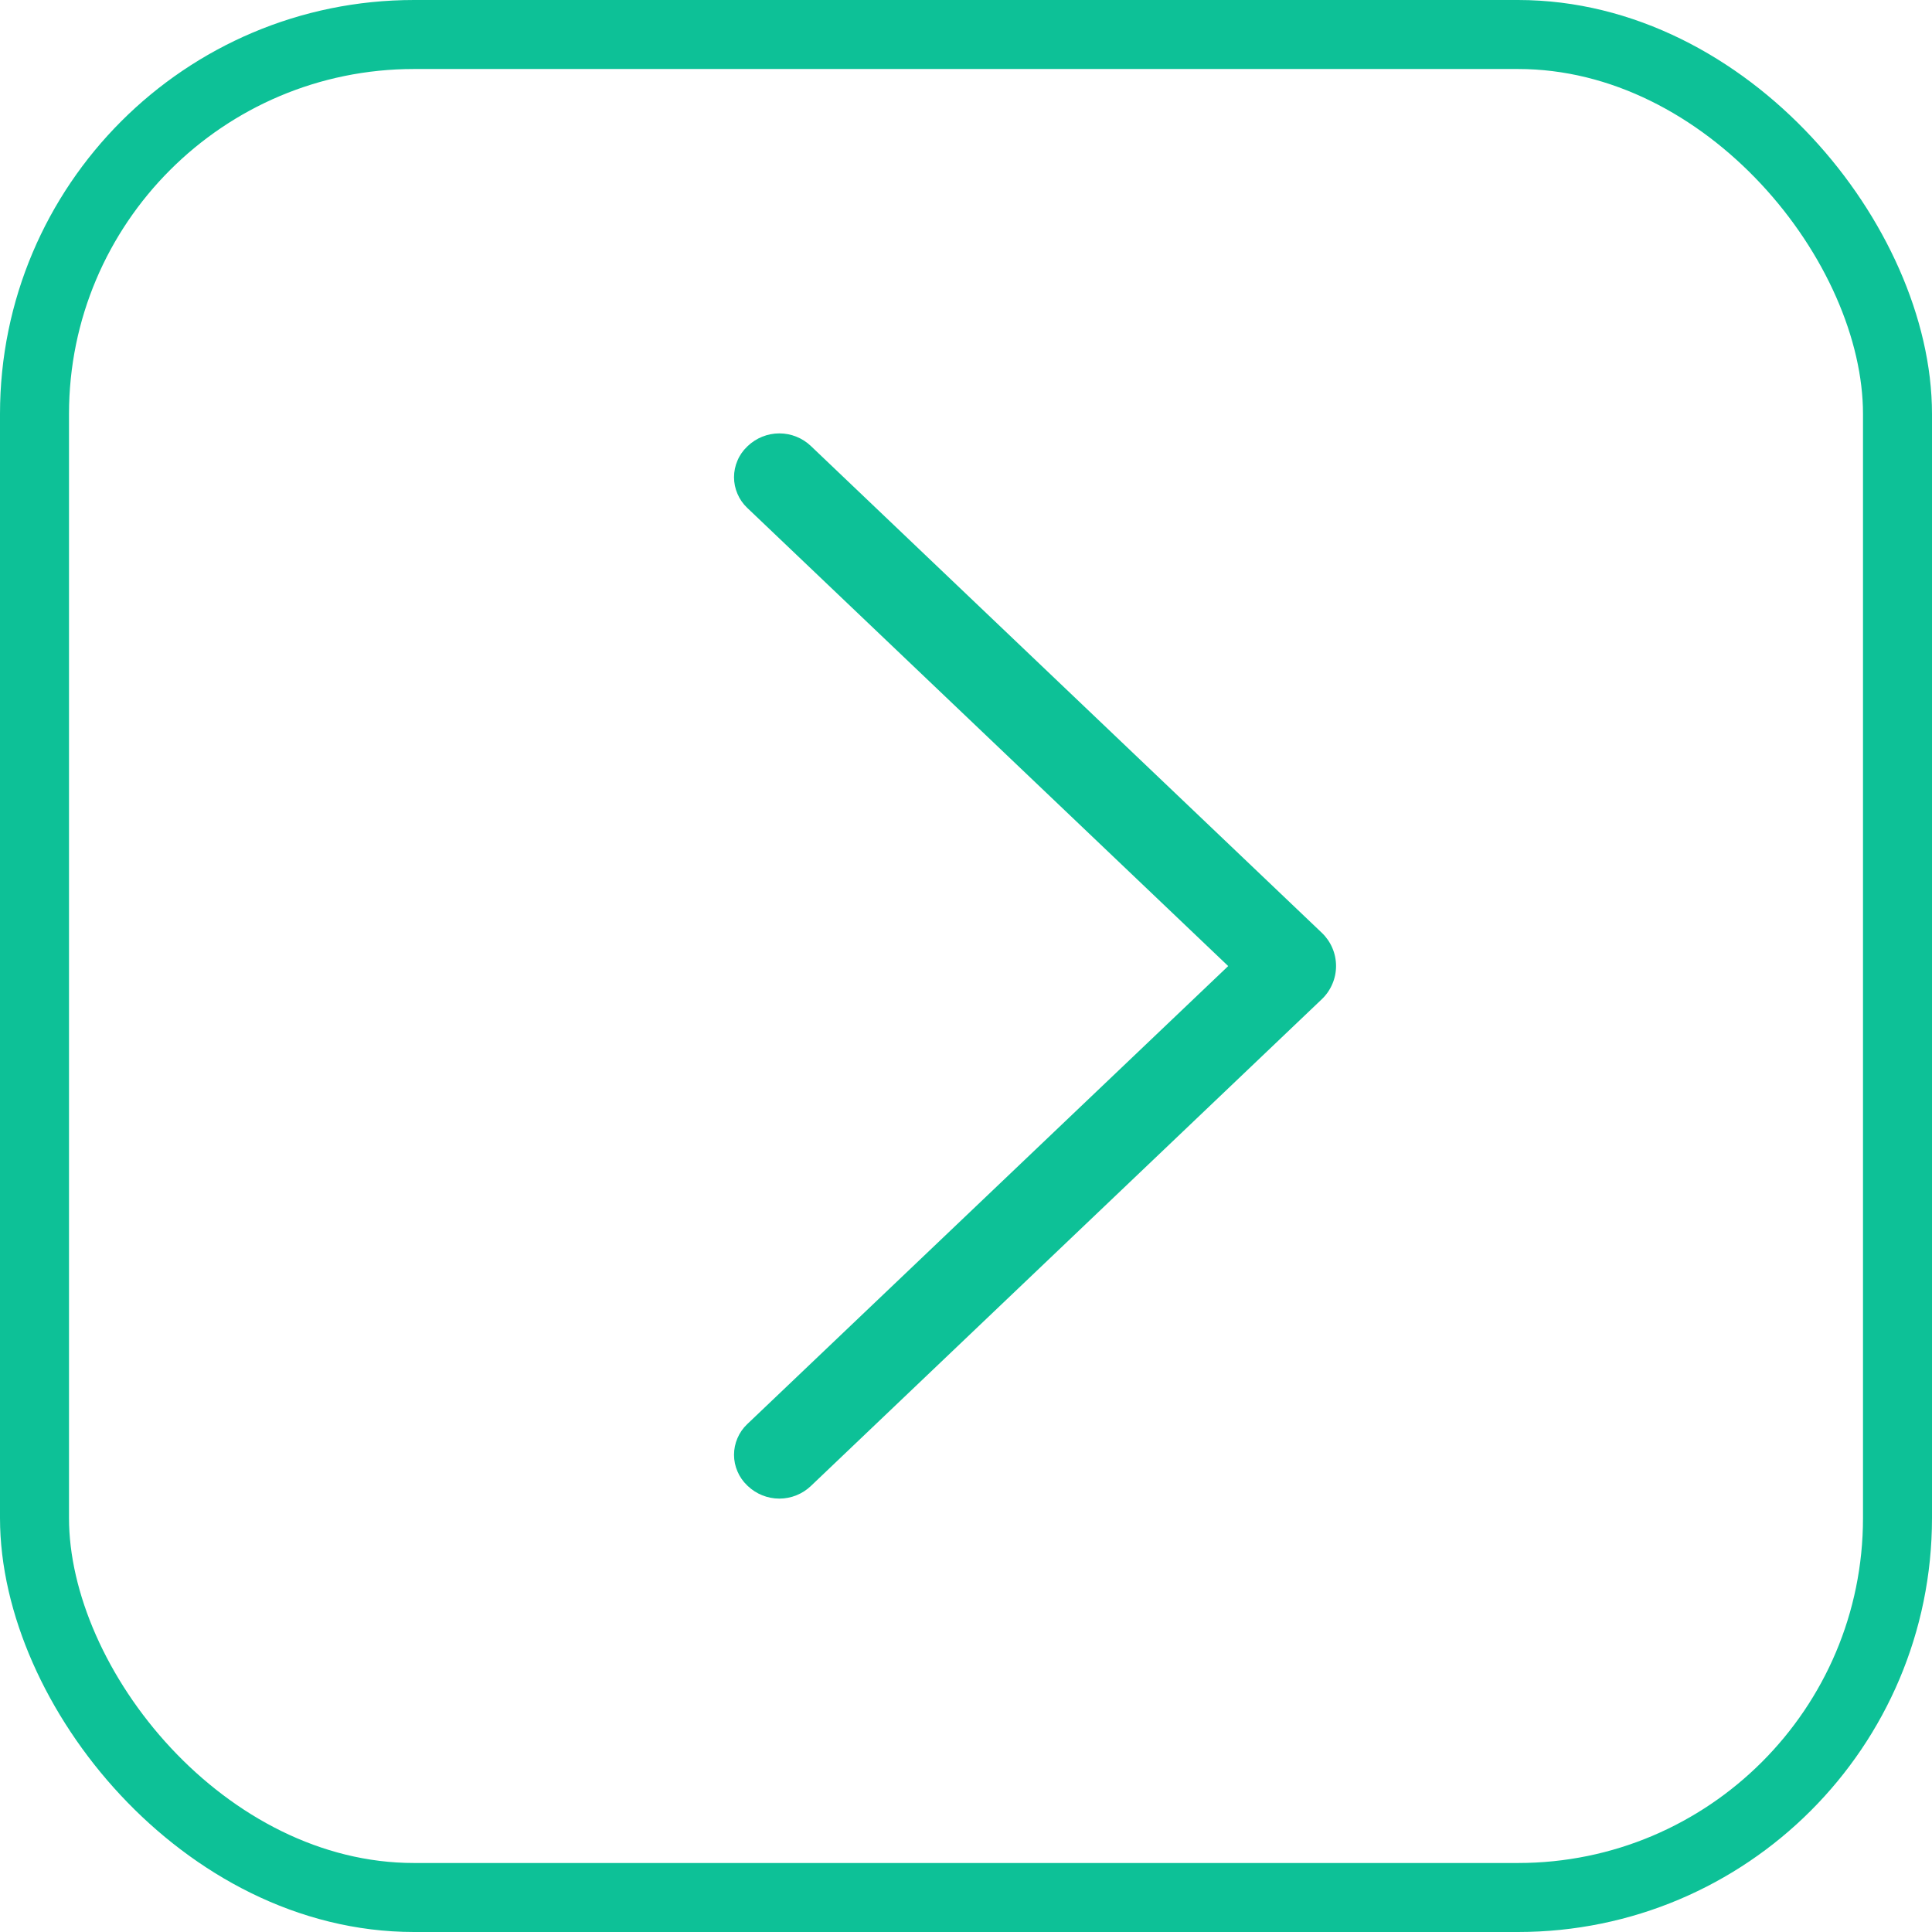 <?xml version="1.0" encoding="UTF-8"?> <svg xmlns="http://www.w3.org/2000/svg" width="28" height="28" viewBox="0 0 28 28" fill="none"> <rect x="0.5" y="0.5" width="27" height="27" rx="5.5" stroke="#0DC197"></rect> <path d="M19.157 13.519L11.753 6.465C11.63 6.347 11.465 6.281 11.295 6.281C11.124 6.281 10.96 6.347 10.836 6.465L10.828 6.473C10.768 6.53 10.72 6.598 10.688 6.675C10.655 6.751 10.638 6.833 10.638 6.916C10.638 6.999 10.655 7.081 10.688 7.157C10.72 7.233 10.768 7.302 10.828 7.359L17.8 14.001L10.828 20.641C10.768 20.698 10.72 20.767 10.688 20.843C10.655 20.919 10.638 21.001 10.638 21.084C10.638 21.167 10.655 21.249 10.688 21.325C10.72 21.401 10.768 21.47 10.828 21.527L10.836 21.535C10.96 21.653 11.124 21.719 11.295 21.719C11.465 21.719 11.63 21.653 11.753 21.535L19.157 14.481C19.222 14.419 19.274 14.344 19.309 14.261C19.345 14.179 19.363 14.09 19.363 14C19.363 13.91 19.345 13.821 19.309 13.738C19.274 13.656 19.222 13.581 19.157 13.519Z" fill="#0DC197"></path> </svg> 